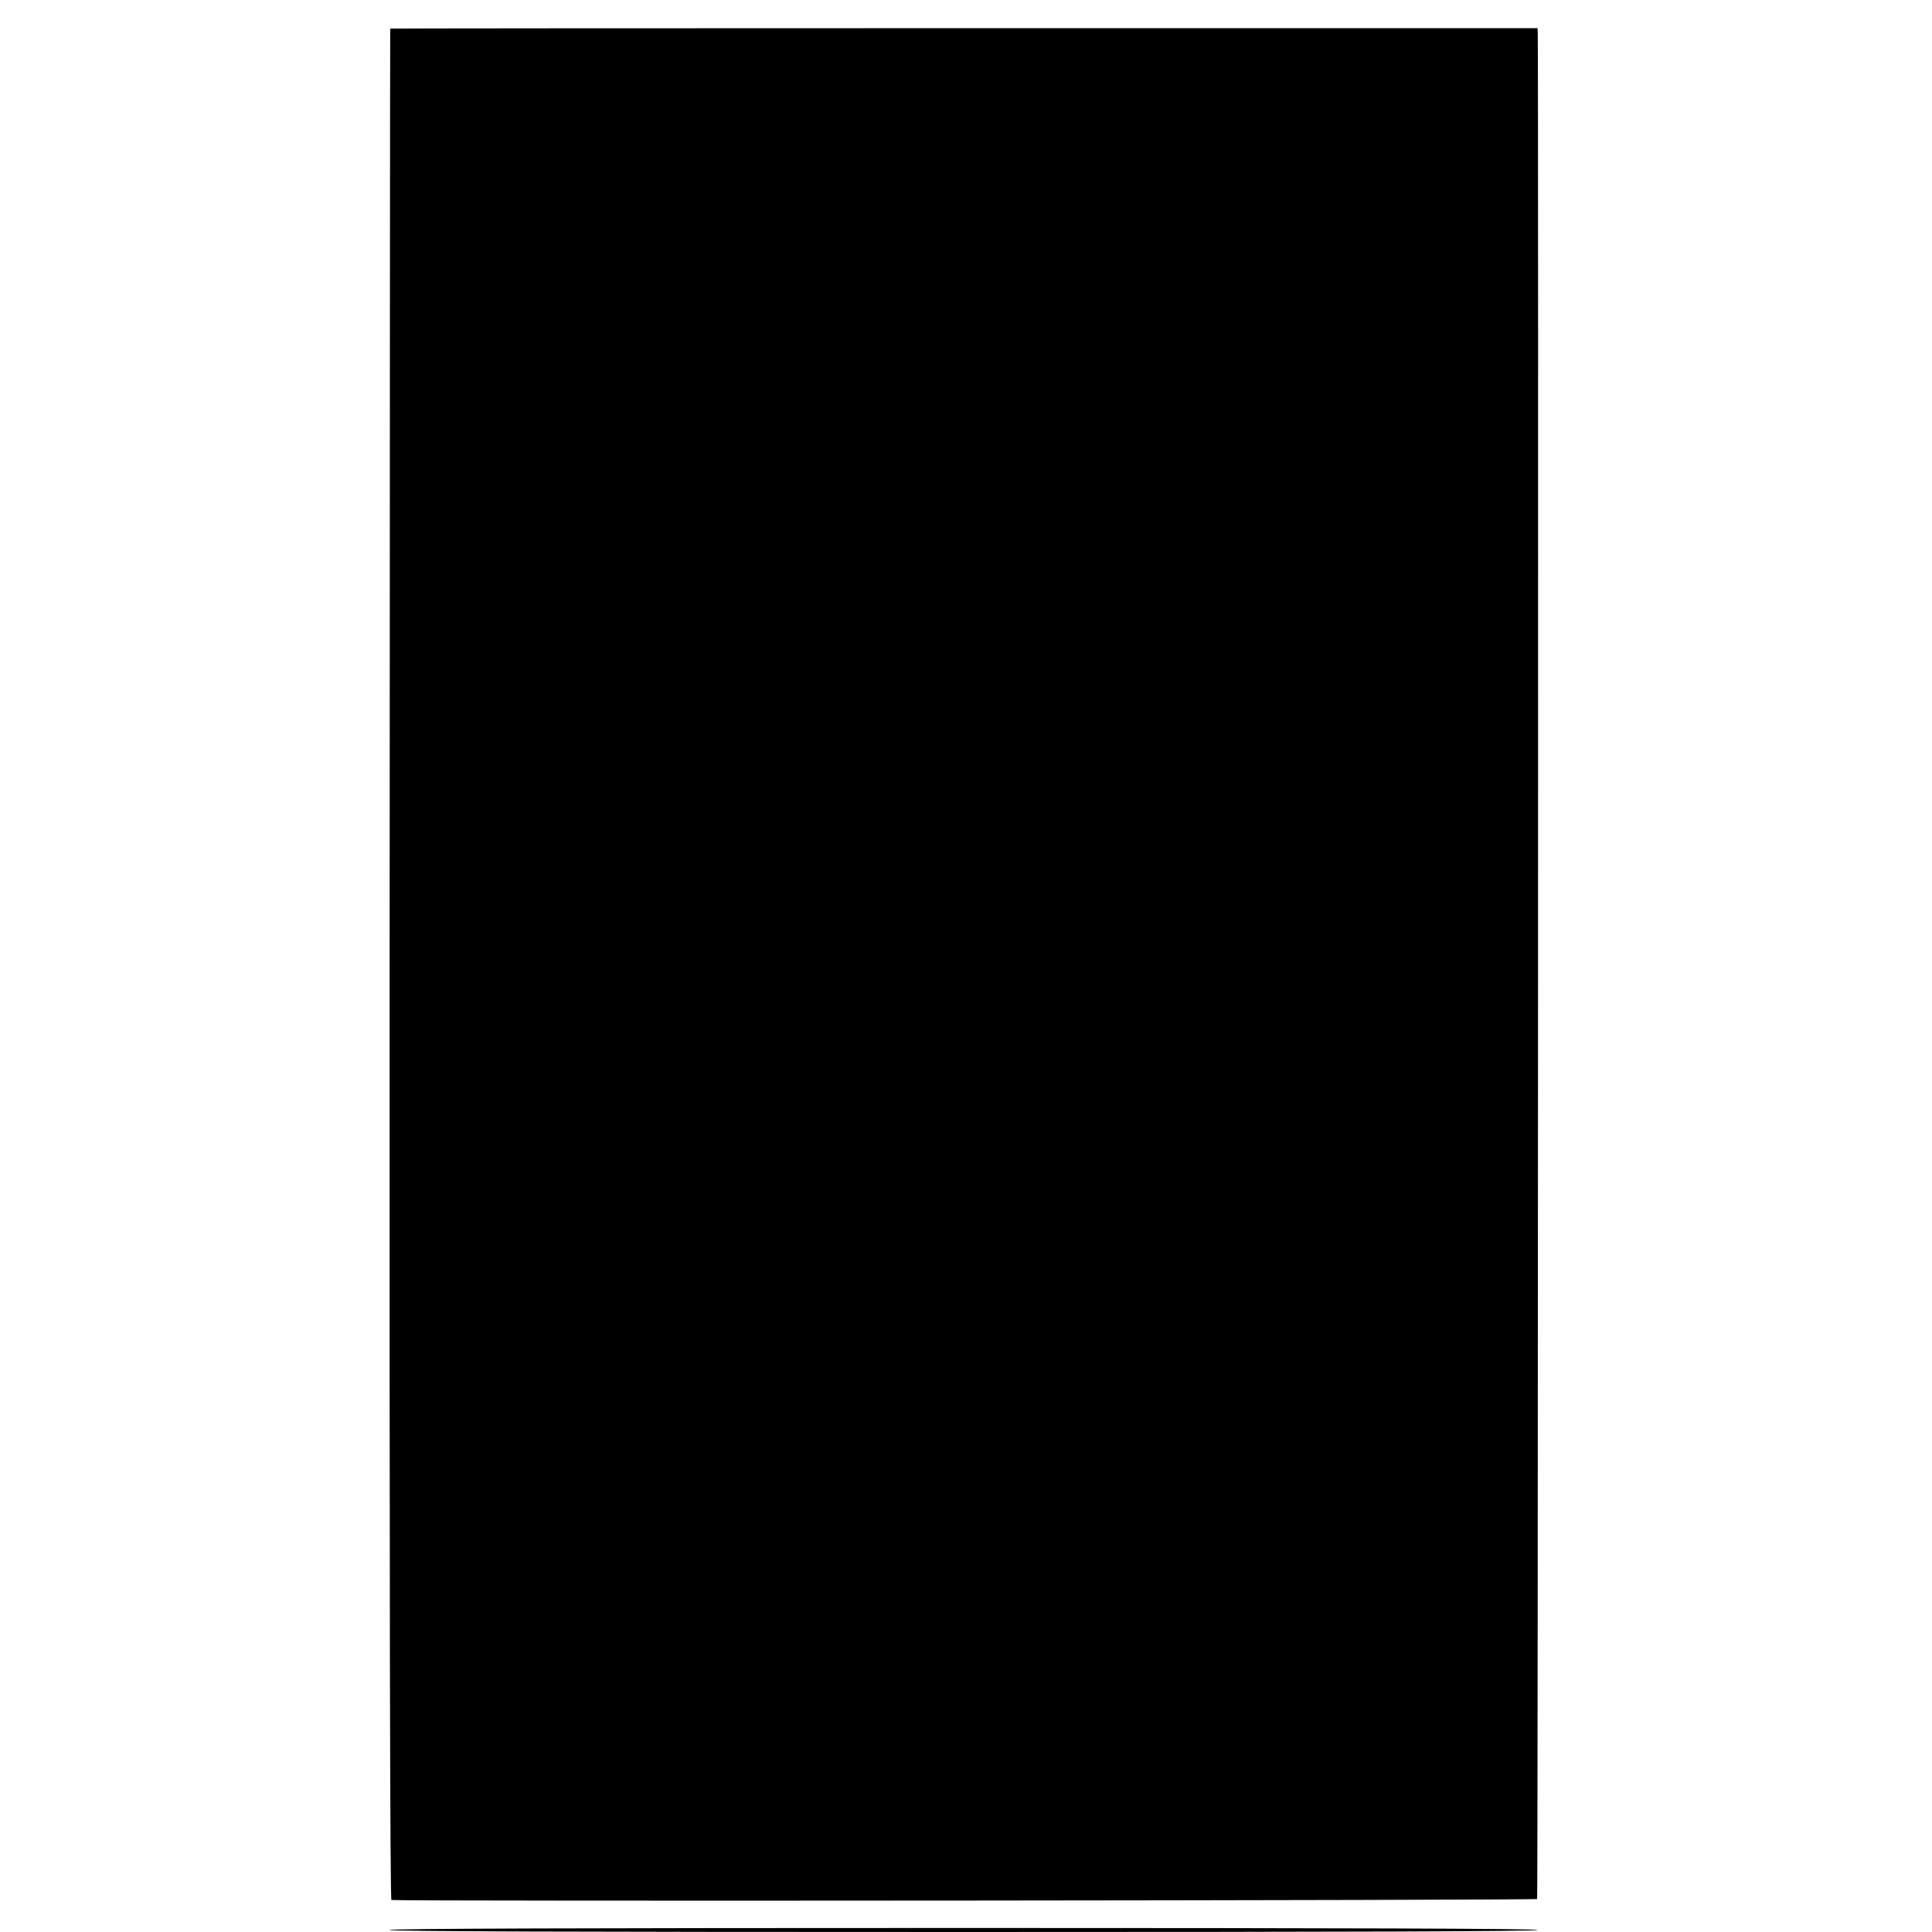 <?xml version="1.0" standalone="no"?>
<!DOCTYPE svg PUBLIC "-//W3C//DTD SVG 20010904//EN"
 "http://www.w3.org/TR/2001/REC-SVG-20010904/DTD/svg10.dtd">
<svg version="1.0" xmlns="http://www.w3.org/2000/svg"
 width="960pt" height="960pt" viewBox="0 0 960 960"
 preserveAspectRatio="xMidYMid meet">
<g transform="translate(0,960) scale(0.1,-0.1)"
fill="#000000" stroke="none">
<path d="M1939 9458 c-1 -2 -2 -2094 -3 -4651 -1 -3093 2 -4647 9 -4648 80 -7
5688 -2 5693 5 4 7 7 9159 3 9274 l-1 22 -2850 0 c-1567 0 -2851 -1 -2851 -2z"/>
<path d="M1935 10 c-4 -7 948 -10 2849 -10 1897 0 2856 3 2856 10 0 7 -956 10
-2849 10 -1889 0 -2852 -3 -2856 -10z"/>
</g>
</svg>

